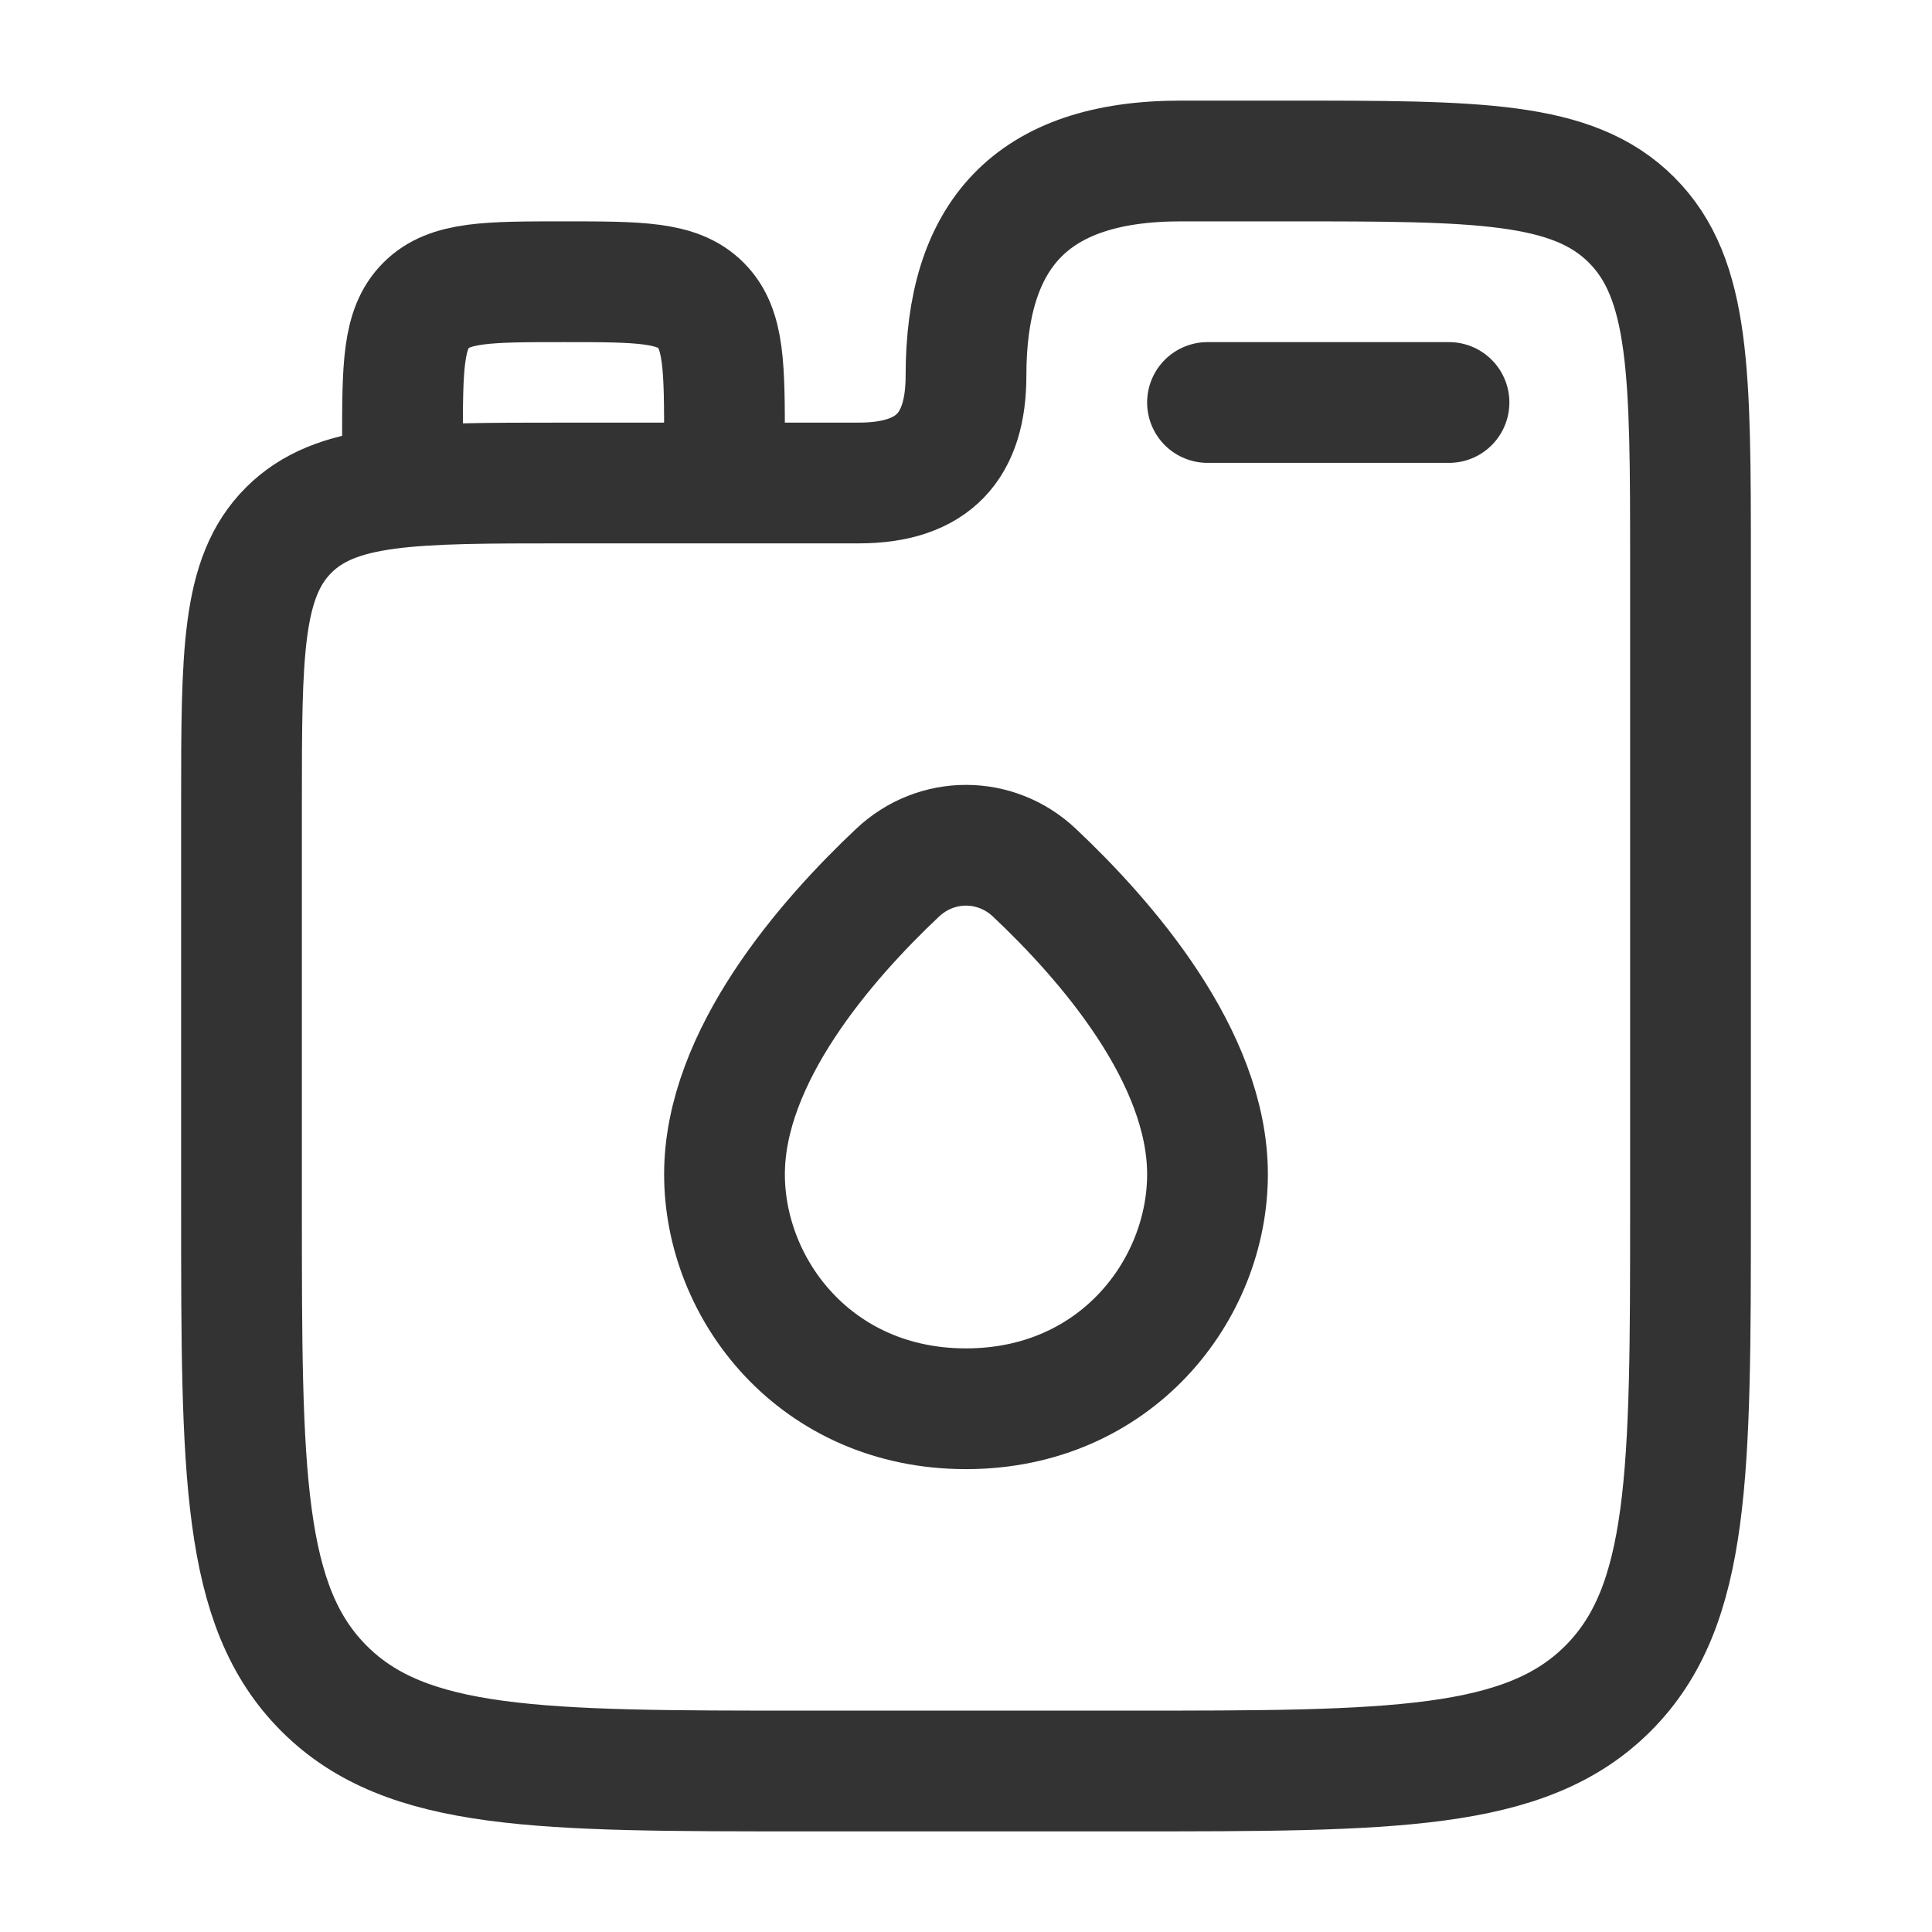 <svg width="64" height="64" viewBox="0 0 64 64" fill="none" xmlns="http://www.w3.org/2000/svg">
<path d="M13.333 16V14.667C13.333 12.152 13.333 10.895 14.114 10.114C14.895 9.333 16.152 9.333 18.667 9.333C21.181 9.333 22.438 9.333 23.219 10.114C24 10.895 24 12.152 24 14.667V16" stroke="#333333" stroke-width="4"/>
<path d="M40 13.333L48 13.333" stroke="#333333" stroke-width="4" stroke-linecap="round"/>
<path d="M42.667 5.333H39.111C34.115 5.333 32 7.823 32 12.444C32 14.755 30.942 16 28.444 16H18.667C13.638 16 11.124 16 9.562 17.562C8 19.124 8 21.638 8 26.667V40C8 48.8 8 53.199 10.734 55.933C13.467 58.667 17.867 58.667 26.667 58.667H37.333C46.133 58.667 50.533 58.667 53.266 55.933C56 53.199 56 48.8 56 40V18.667C56 12.381 56 9.239 54.047 7.286C52.095 5.333 48.952 5.333 42.667 5.333Z" stroke="#333333" stroke-width="4"/>
<path d="M24 38.9C24 34.994 27.37 31.135 29.736 28.907C31.02 27.698 32.98 27.698 34.264 28.907C36.63 31.135 40 34.994 40 38.9C40 42.728 36.971 46.667 32 46.667C27.029 46.667 24 42.728 24 38.9Z" stroke="#333333" stroke-width="4"/>
</svg>
